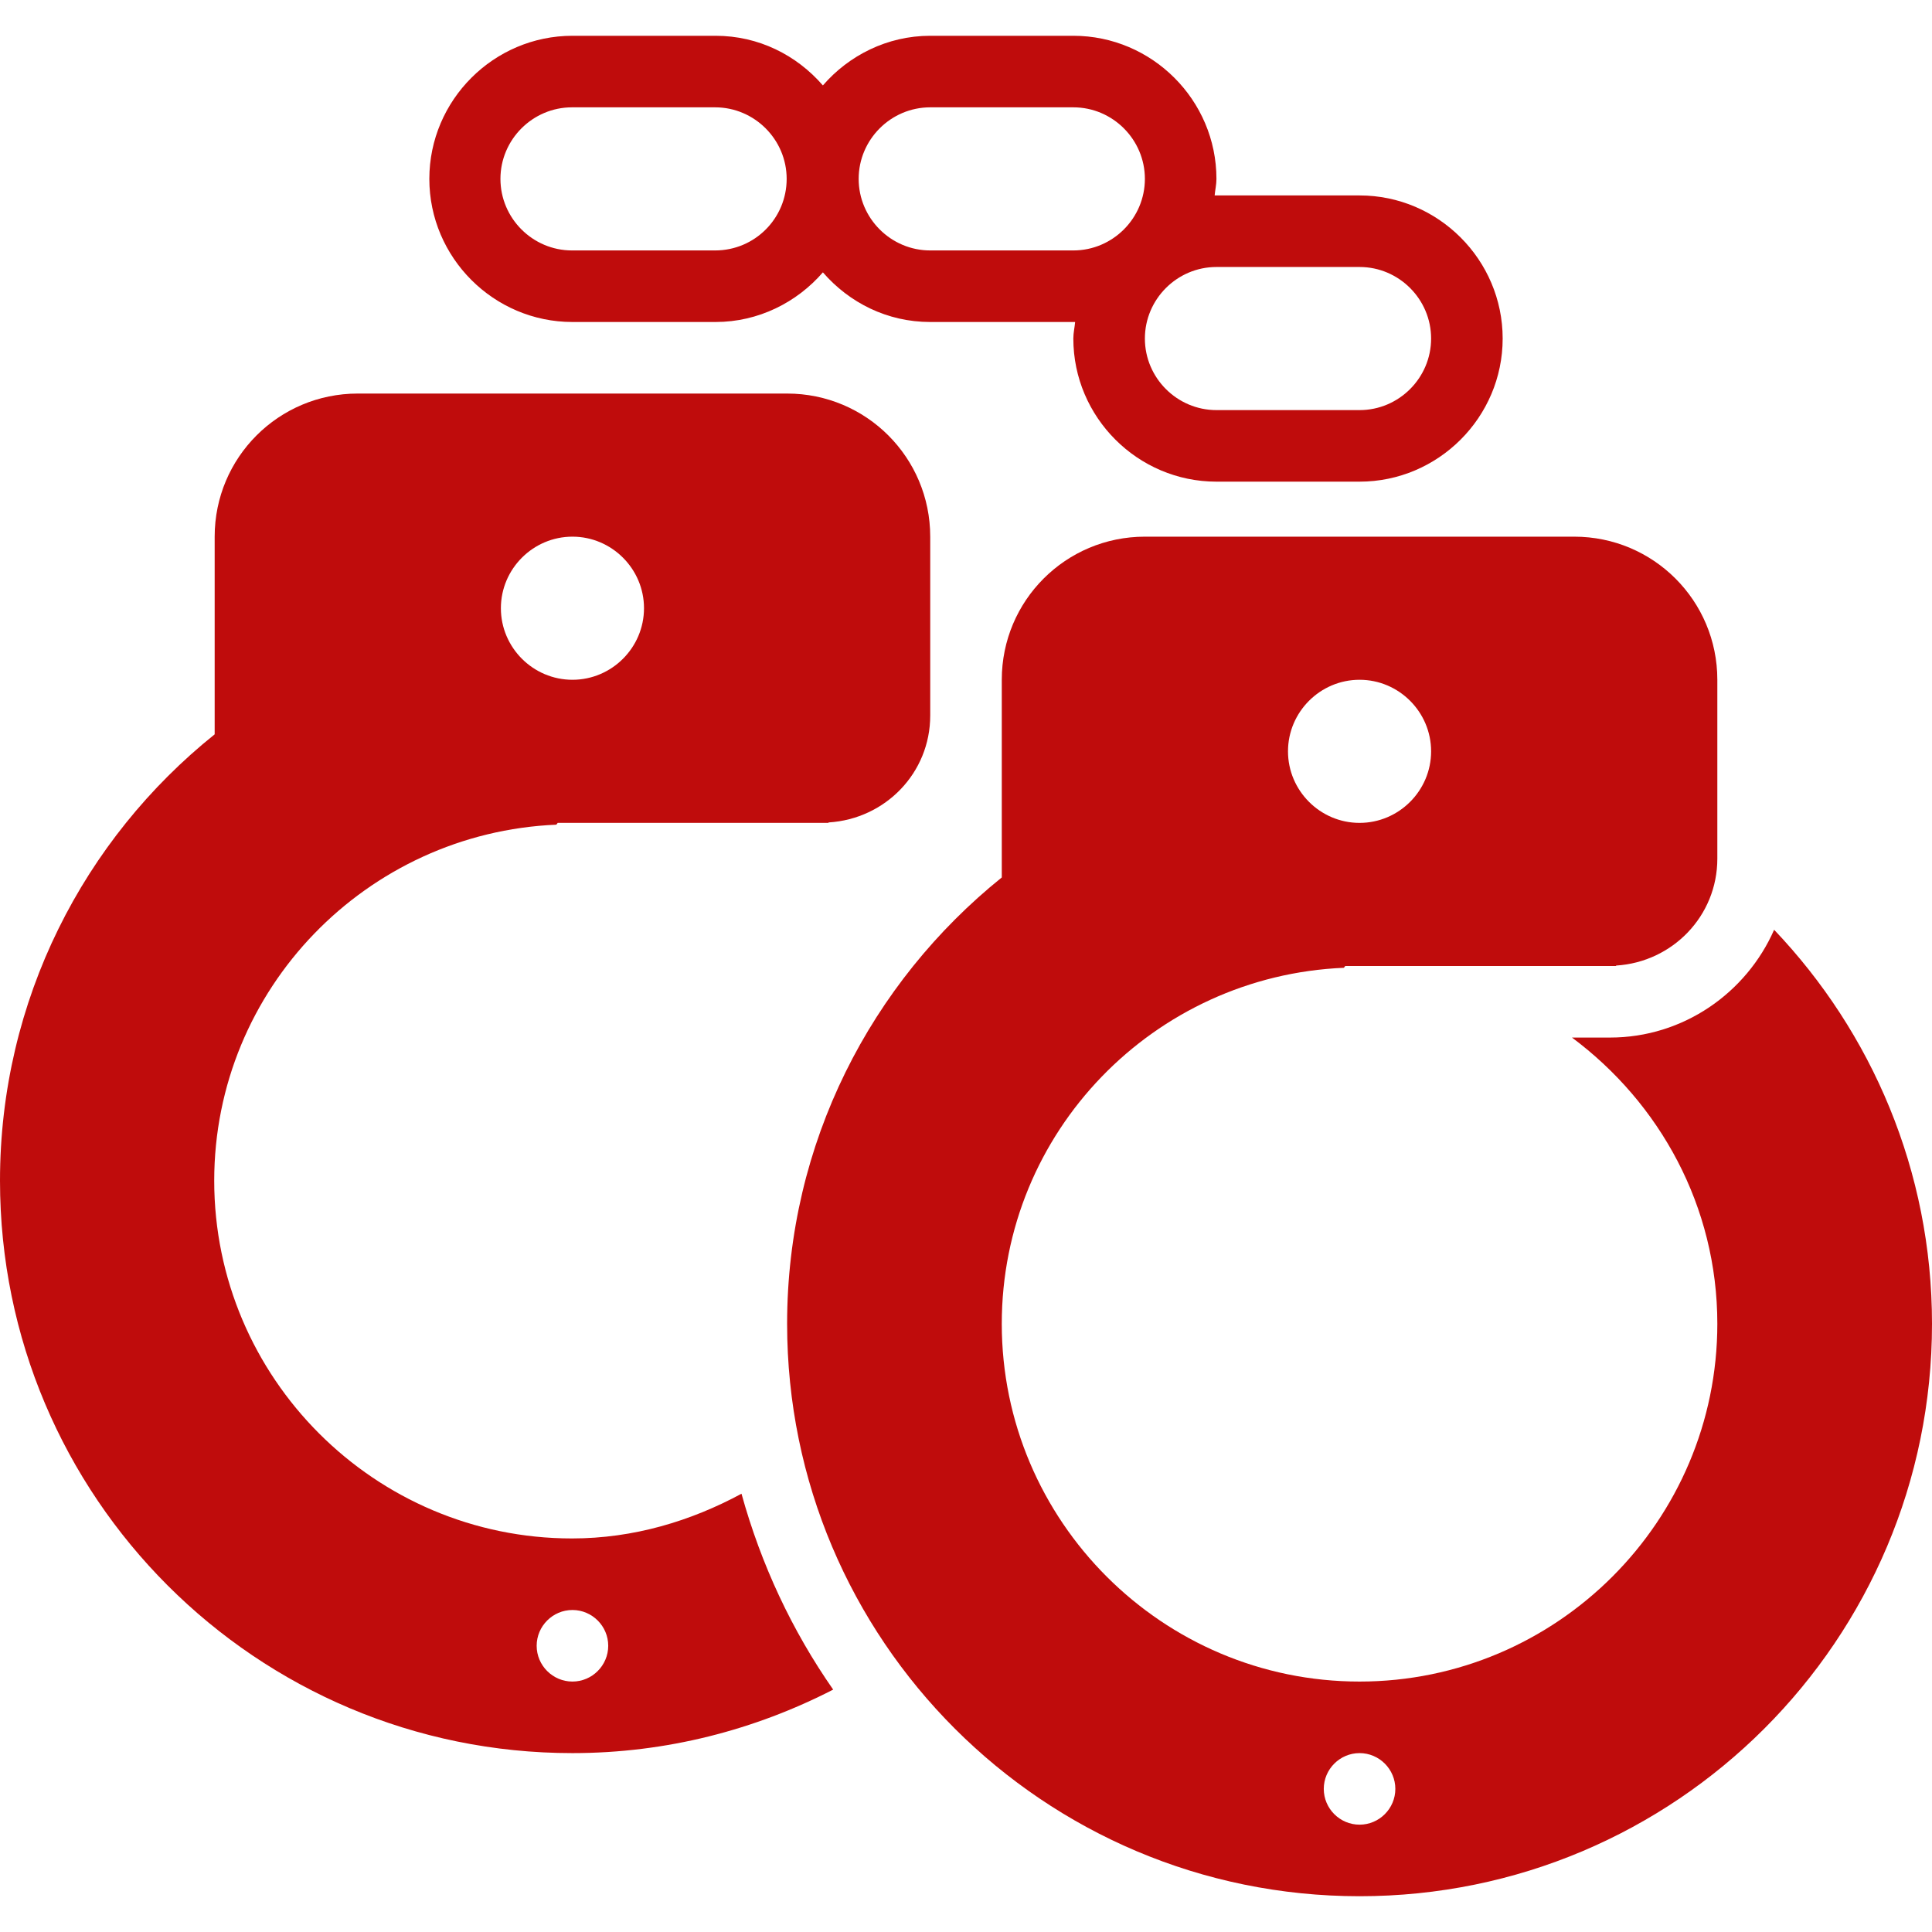 <?xml version="1.0" encoding="utf-8"?>
<!-- Generator: Adobe Illustrator 23.0.2, SVG Export Plug-In . SVG Version: 6.00 Build 0)  -->
<svg version="1.1" id="Capa_1" xmlns="http://www.w3.org/2000/svg" xmlns:xlink="http://www.w3.org/1999/xlink" x="0px" y="0px"
	 viewBox="0 0 432 432" style="enable-background:new 0 0 432 432;" xml:space="preserve">
<style type="text/css">
	.st0{fill:#BF0C0C;}
</style>
<g>
	<g>
		<path class="st0" d="M176,88H80c-17.7,0-32,14.3-32,32v44.2C18.8,187.6,0,223.6,0,264c0,70.7,57.3,128,128,128
			c21,0,40.8-5.2,58.3-14.2c-9.2-13.2-16.1-27.9-20.5-43.8c-11.3,6.1-24.1,10-37.9,10c-44.1,0-80-35.9-80-80
			c0-42.9,34.1-77.8,76.5-79.6l0.3-0.4h60.5l0.1-0.1C198,183.1,208,172.8,208,160v-40C208,102.3,193.7,88,176,88z M128,360
			c4.4,0,8,3.6,8,8s-3.6,8-8,8s-8-3.6-8-8S123.6,360,128,360z M128,152c-8.8,0-16-7.2-16-16s7.2-16,16-16c8.8,0,16,7.2,16,16
			S136.8,152,128,152z"/>
	</g>
</g>
<g>
	<g>
		<path class="st0" d="M304,43.7h-32c-0.1,0-0.2,0-0.4,0c0.1-1.2,0.4-2.4,0.4-3.7c0-17.6-14.4-32-32-32h-32c-9.6,0-18.2,4.4-24,11.1
			c-5.9-6.8-14.4-11.1-24-11.1h-32c-17.6,0-32,14.4-32,32c0,17.6,14.4,32,32,32h32c9.6,0,18.2-4.4,24-11.1
			c5.9,6.8,14.4,11.1,24,11.1h32c0.1,0,0.2,0,0.4,0c-0.1,1.2-0.4,2.4-0.4,3.7c0,17.6,14.4,32,32,32h32c17.6,0,32-14.4,32-32
			S321.6,43.7,304,43.7z M159.9,56h-32c-8.8,0-16-7.2-16-16s7.2-16,16-16h32c8.8,0,16,7.2,16,16C175.9,48.8,168.8,56,159.9,56z
			 M240,56h-32c-8.8,0-16-7.2-16-16s7.2-16,16-16h32c8.8,0,16,7.2,16,16C256,48.8,248.8,56,240,56z M304,91.7h-32
			c-8.8,0-16-7.2-16-16s7.2-16,16-16h32c8.8,0,16,7.2,16,16S312.8,91.7,304,91.7z"/>
	</g>
</g>
<g>
	<g>
		<path class="st0" d="M396.7,207.9C390.5,222,376.4,232,360,232h-8.5c19.6,14.6,32.5,37.7,32.5,64c0,44.1-35.9,80-80,80
			s-80-35.9-80-80c0-42.9,34-77.8,76.5-79.6l0.3-0.4h60.5l0.1-0.1C374,215.1,384,204.8,384,192v-40c0-17.7-14.3-32-32-32h-96
			c-17.7,0-32,14.3-32,32v44.2c-29.2,23.5-48,59.4-48,99.8c0,70.7,57.3,128,128,128s128-57.3,128-128
			C432,261.8,418.5,230.8,396.7,207.9z M304,152c8.8,0,16,7.2,16,16s-7.2,16-16,16c-8.8,0-16-7.2-16-16S295.2,152,304,152z M304,408
			c-4.4,0-8-3.6-8-8s3.6-8,8-8s8,3.6,8,8S308.4,408,304,408z"/>
	</g>
</g>
</svg>
